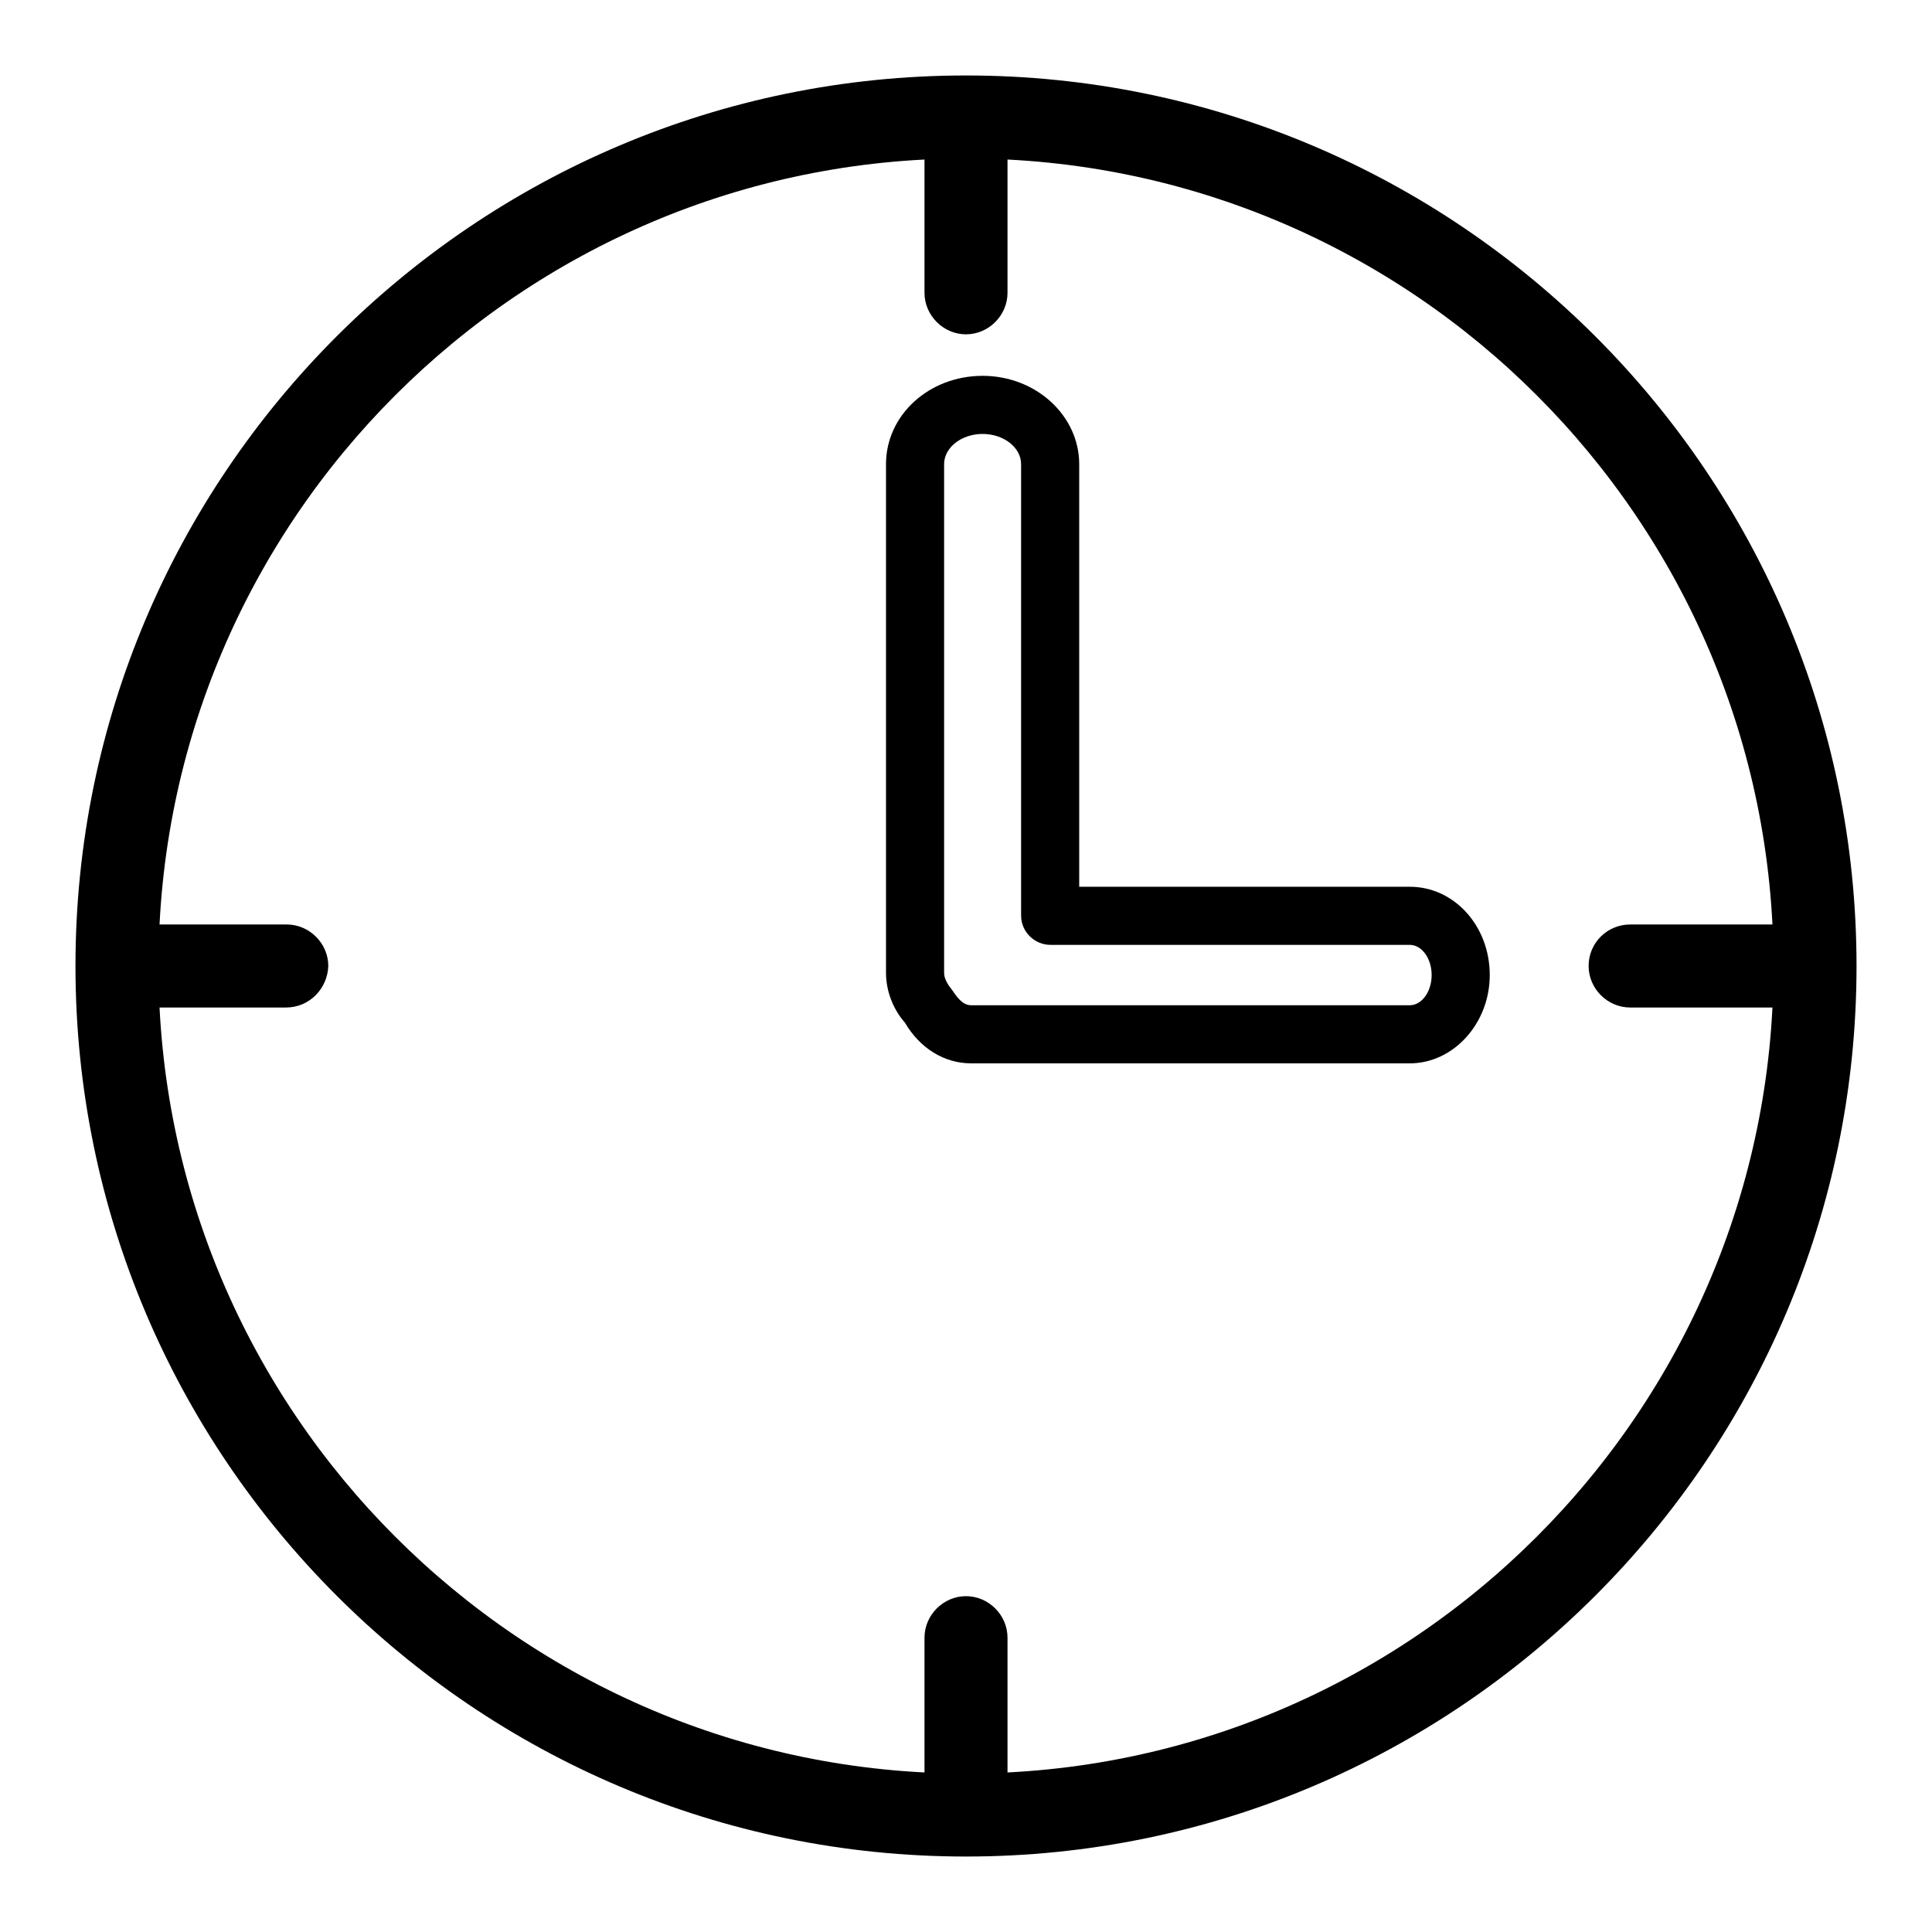 <?xml version="1.0" encoding="utf-8"?>
<!-- Svg Vector Icons : http://www.onlinewebfonts.com/icon -->
<!DOCTYPE svg PUBLIC "-//W3C//DTD SVG 1.1//EN" "http://www.w3.org/Graphics/SVG/1.1/DTD/svg11.dtd">
<svg version="1.1" xmlns="http://www.w3.org/2000/svg" xmlns:xlink="http://www.w3.org/1999/xlink" x="0px" y="0px" viewBox="0 0 256 256" enable-background="new 0 0 256 256" xml:space="preserve">
<g><g><g><g><path fill="#000000" d="M186.8,140.9h-58.1c-3.6,0-6.8-2-8.8-5.4c-1.5-1.7-2.5-4.1-2.5-6.6V61.5c0-6.5,5.7-11.7,12.8-11.7c7.1,0,12.8,5.3,12.8,11.7v56h43.8c5.9,0,10.6,5.2,10.6,11.7C197.4,135.6,192.6,140.9,186.8,140.9z M130.2,57.5c-2.8,0-5.1,1.8-5.1,4v67.4c0,0.2,0,1,1,2.2c0.7,1,1.4,2.1,2.6,2.1h58.1c1.6,0,2.9-1.8,2.9-4c0-2.2-1.3-4-2.9-4h-47.6c-2.1,0-3.9-1.7-3.9-3.9V61.5C135.3,59.3,133,57.5,130.2,57.5z"/><path fill="#000000" d="M128,246c-65.1,0-118-52.9-118-118C10,62.9,62.9,10,128,10c65.1,0,118,52.9,118,118C246,193.1,193.1,246,128,246z M128,21C69,21,21,69,21,128s48,107,107,107s107-48,107-107C235,69,187,21,128,21z"/><g><g><path fill="#000000" d="M128,244.4c-3,0-5.5-2.5-5.5-5.5V217c0-3,2.5-5.5,5.5-5.5c3,0,5.5,2.5,5.5,5.5v21.9C133.5,241.9,131,244.4,128,244.4z"/><path fill="#000000" d="M128,44.3c-3,0-5.5-2.5-5.5-5.5V16.9c0-3,2.5-5.5,5.5-5.5c3,0,5.5,2.5,5.5,5.5v21.9C133.5,41.8,131,44.3,128,44.3z"/></g><g><path fill="#000000" d="M237.9,133.5h-21.9c-3,0-5.5-2.5-5.5-5.5c0-3.1,2.5-5.5,5.5-5.5h21.9c3,0,5.5,2.5,5.5,5.5C243.4,131,241,133.5,237.9,133.5z"/><path fill="#000000" d="M37.9,133.5H16.1c-3,0-5.5-2.5-5.5-5.5c0-3.1,2.5-5.5,5.5-5.5h21.9c3,0,5.5,2.5,5.5,5.5C43.4,131,41,133.5,37.9,133.5z"/></g></g></g></g><g></g><g></g><g></g><g></g><g></g><g></g><g></g><g></g><g></g><g></g><g></g><g></g><g></g><g></g><g></g></g></g>
</svg>